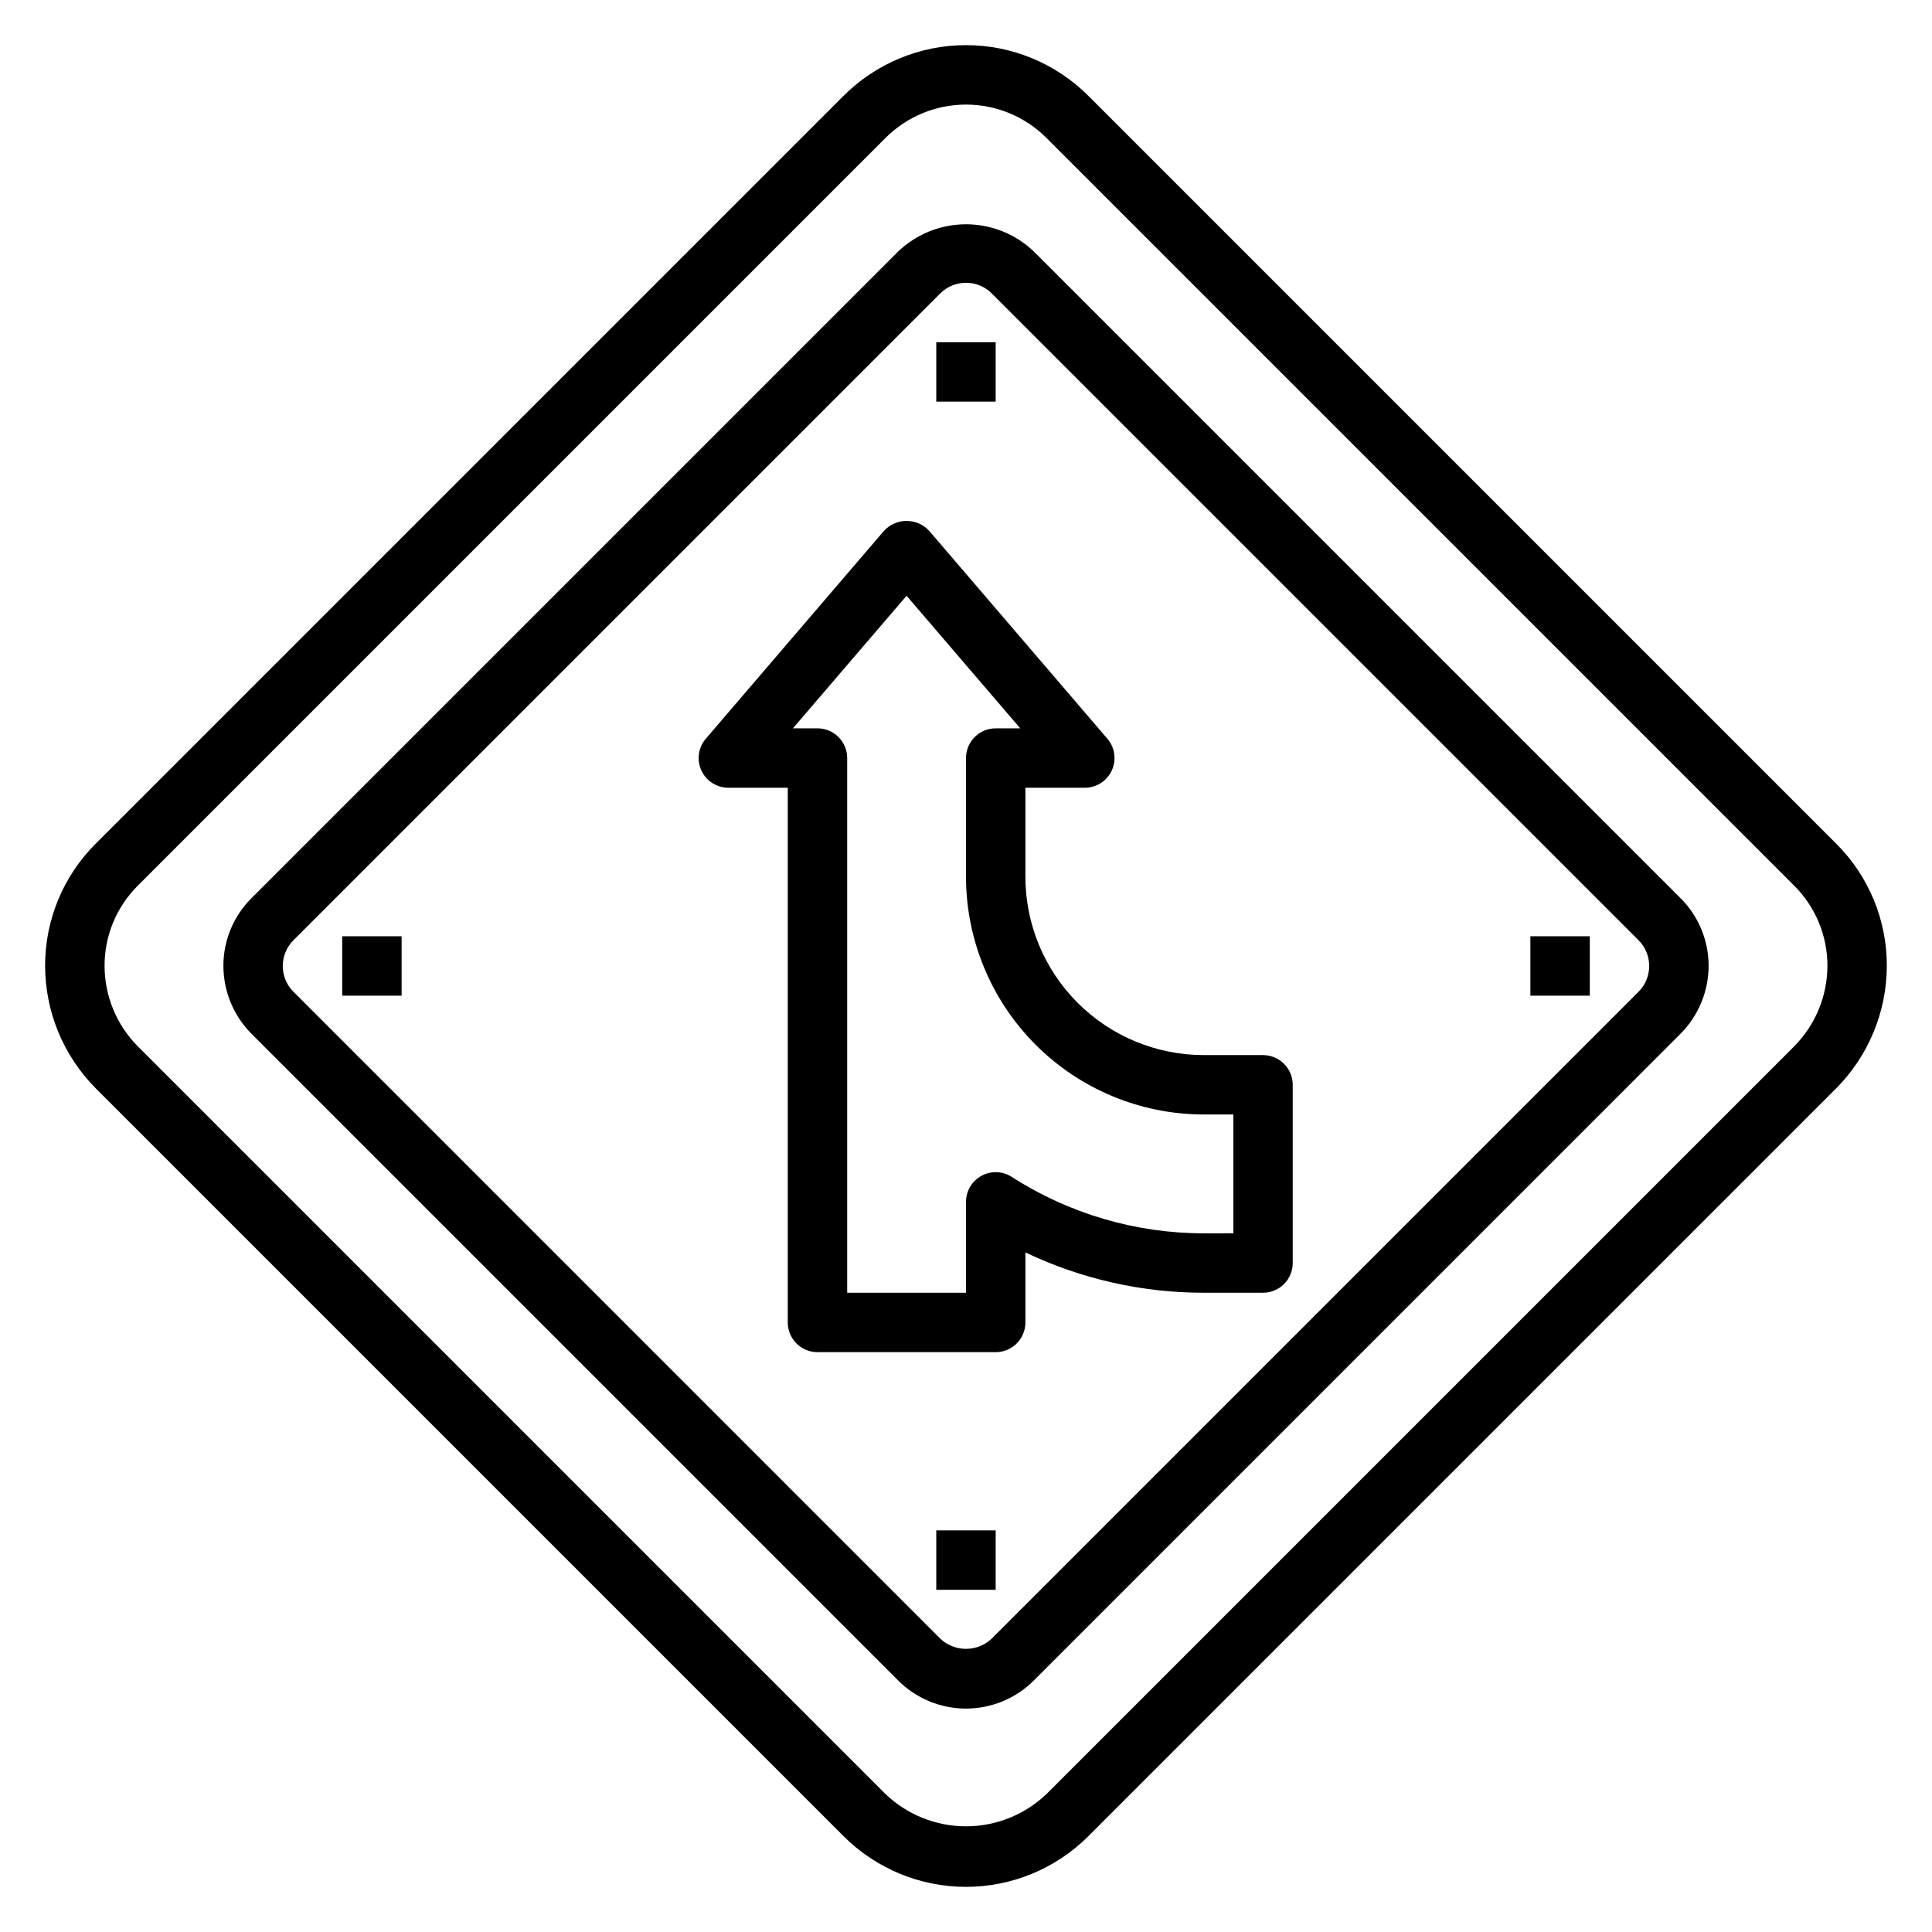 <?xml version="1.0" encoding="UTF-8"?>
<!-- Uploaded to: SVG Repo, www.svgrepo.com, Generator: SVG Repo Mixer Tools -->
<svg fill="#000000" width="800px" height="800px" version="1.1" viewBox="144 144 512 512" xmlns="http://www.w3.org/2000/svg">
 <g>
  <path d="m630.59 367.56-198.16-198.16c-8.602-8.602-20.27-13.438-32.438-13.438s-23.84 4.836-32.441 13.438l-198.16 198.16c-8.633 8.582-13.473 20.266-13.438 32.441 0.035 12.16 4.863 23.816 13.438 32.438l198.16 198.16c8.602 8.605 20.273 13.438 32.441 13.438s23.836-4.832 32.438-13.438l198.16-198.16c8.574-8.621 13.402-20.277 13.438-32.438 0.035-12.176-4.805-23.859-13.438-32.441zm-11.133 53.75-198.15 198.15c-5.742 5.477-13.375 8.531-21.309 8.531-7.938 0-15.566-3.055-21.312-8.531l-198.15-198.15c-5.629-5.668-8.801-13.324-8.824-21.309-0.027-8 3.152-15.672 8.824-21.312l198.15-198.15c5.652-5.652 13.32-8.824 21.312-8.824s15.656 3.172 21.309 8.824l198.15 198.15c5.672 5.641 8.852 13.312 8.828 21.312-0.027 7.984-3.195 15.641-8.828 21.309z"/>
  <path d="m417.97 210.64c-4.84-4.621-11.277-7.203-17.969-7.203-6.695 0-13.133 2.582-17.973 7.203l-171.38 171.38c-4.781 4.754-7.465 11.227-7.445 17.973 0.016 6.734 2.691 13.195 7.445 17.969l171.38 171.39c4.766 4.766 11.23 7.441 17.973 7.441 6.738 0 13.203-2.676 17.969-7.441l171.38-171.39c4.754-4.773 7.43-11.234 7.449-17.969 0.016-6.746-2.664-13.219-7.449-17.973zm160.25 196.2-171.38 171.39c-3.832 3.644-9.852 3.644-13.684 0l-171.38-171.39c-3.781-3.777-3.781-9.902 0-13.684l171.38-171.38c3.781-3.781 9.906-3.781 13.684 0l171.38 171.38c3.777 3.781 3.777 9.906 0 13.684z"/>
  <path d="m392.12 234.69h15.742v15.742h-15.742z"/>
  <path d="m392.12 549.57h15.742v15.742h-15.742z"/>
  <path d="m234.69 392.12h15.742v15.742h-15.742z"/>
  <path d="m549.57 392.12h15.742v15.742h-15.742z"/>
  <path d="m478.72 423.61h-15.742c-12.523-0.012-24.531-4.992-33.387-13.848-8.855-8.855-13.836-20.859-13.848-33.383v-23.617h15.746c3.074 0 5.867-1.789 7.148-4.582 1.285-2.793 0.828-6.082-1.176-8.414l-47.23-55.105c-1.539-1.664-3.707-2.613-5.977-2.613-2.269 0-4.434 0.949-5.973 2.613l-47.23 55.105h-0.004c-2 2.332-2.461 5.621-1.176 8.414 1.285 2.793 4.078 4.582 7.152 4.582h15.742v141.7c0 2.09 0.832 4.094 2.305 5.566 1.477 1.477 3.481 2.309 5.566 2.309h47.234c2.086 0 4.09-0.832 5.566-2.309 1.477-1.473 2.305-3.477 2.305-5.566v-18.559c14.75 7.035 30.887 10.688 47.234 10.688h15.742c2.086 0 4.09-0.828 5.566-2.305 1.477-1.477 2.305-3.481 2.305-5.566v-47.23c0-2.09-0.828-4.09-2.305-5.566-1.477-1.477-3.481-2.309-5.566-2.309zm-7.871 47.23-7.871 0.004c-18.035-0.008-35.688-5.199-50.855-14.957-2.422-1.555-5.5-1.664-8.023-0.285-2.527 1.379-4.098 4.027-4.098 6.906v24.078h-31.488v-141.7c0-2.09-0.832-4.09-2.309-5.566s-3.477-2.305-5.566-2.305h-6.504l30.121-35.133 30.117 35.133h-6.5c-4.348 0-7.871 3.523-7.871 7.871v31.488c0.016 16.695 6.66 32.703 18.465 44.512 11.805 11.805 27.812 18.445 44.512 18.465h7.871z"/>
 </g>
</svg>